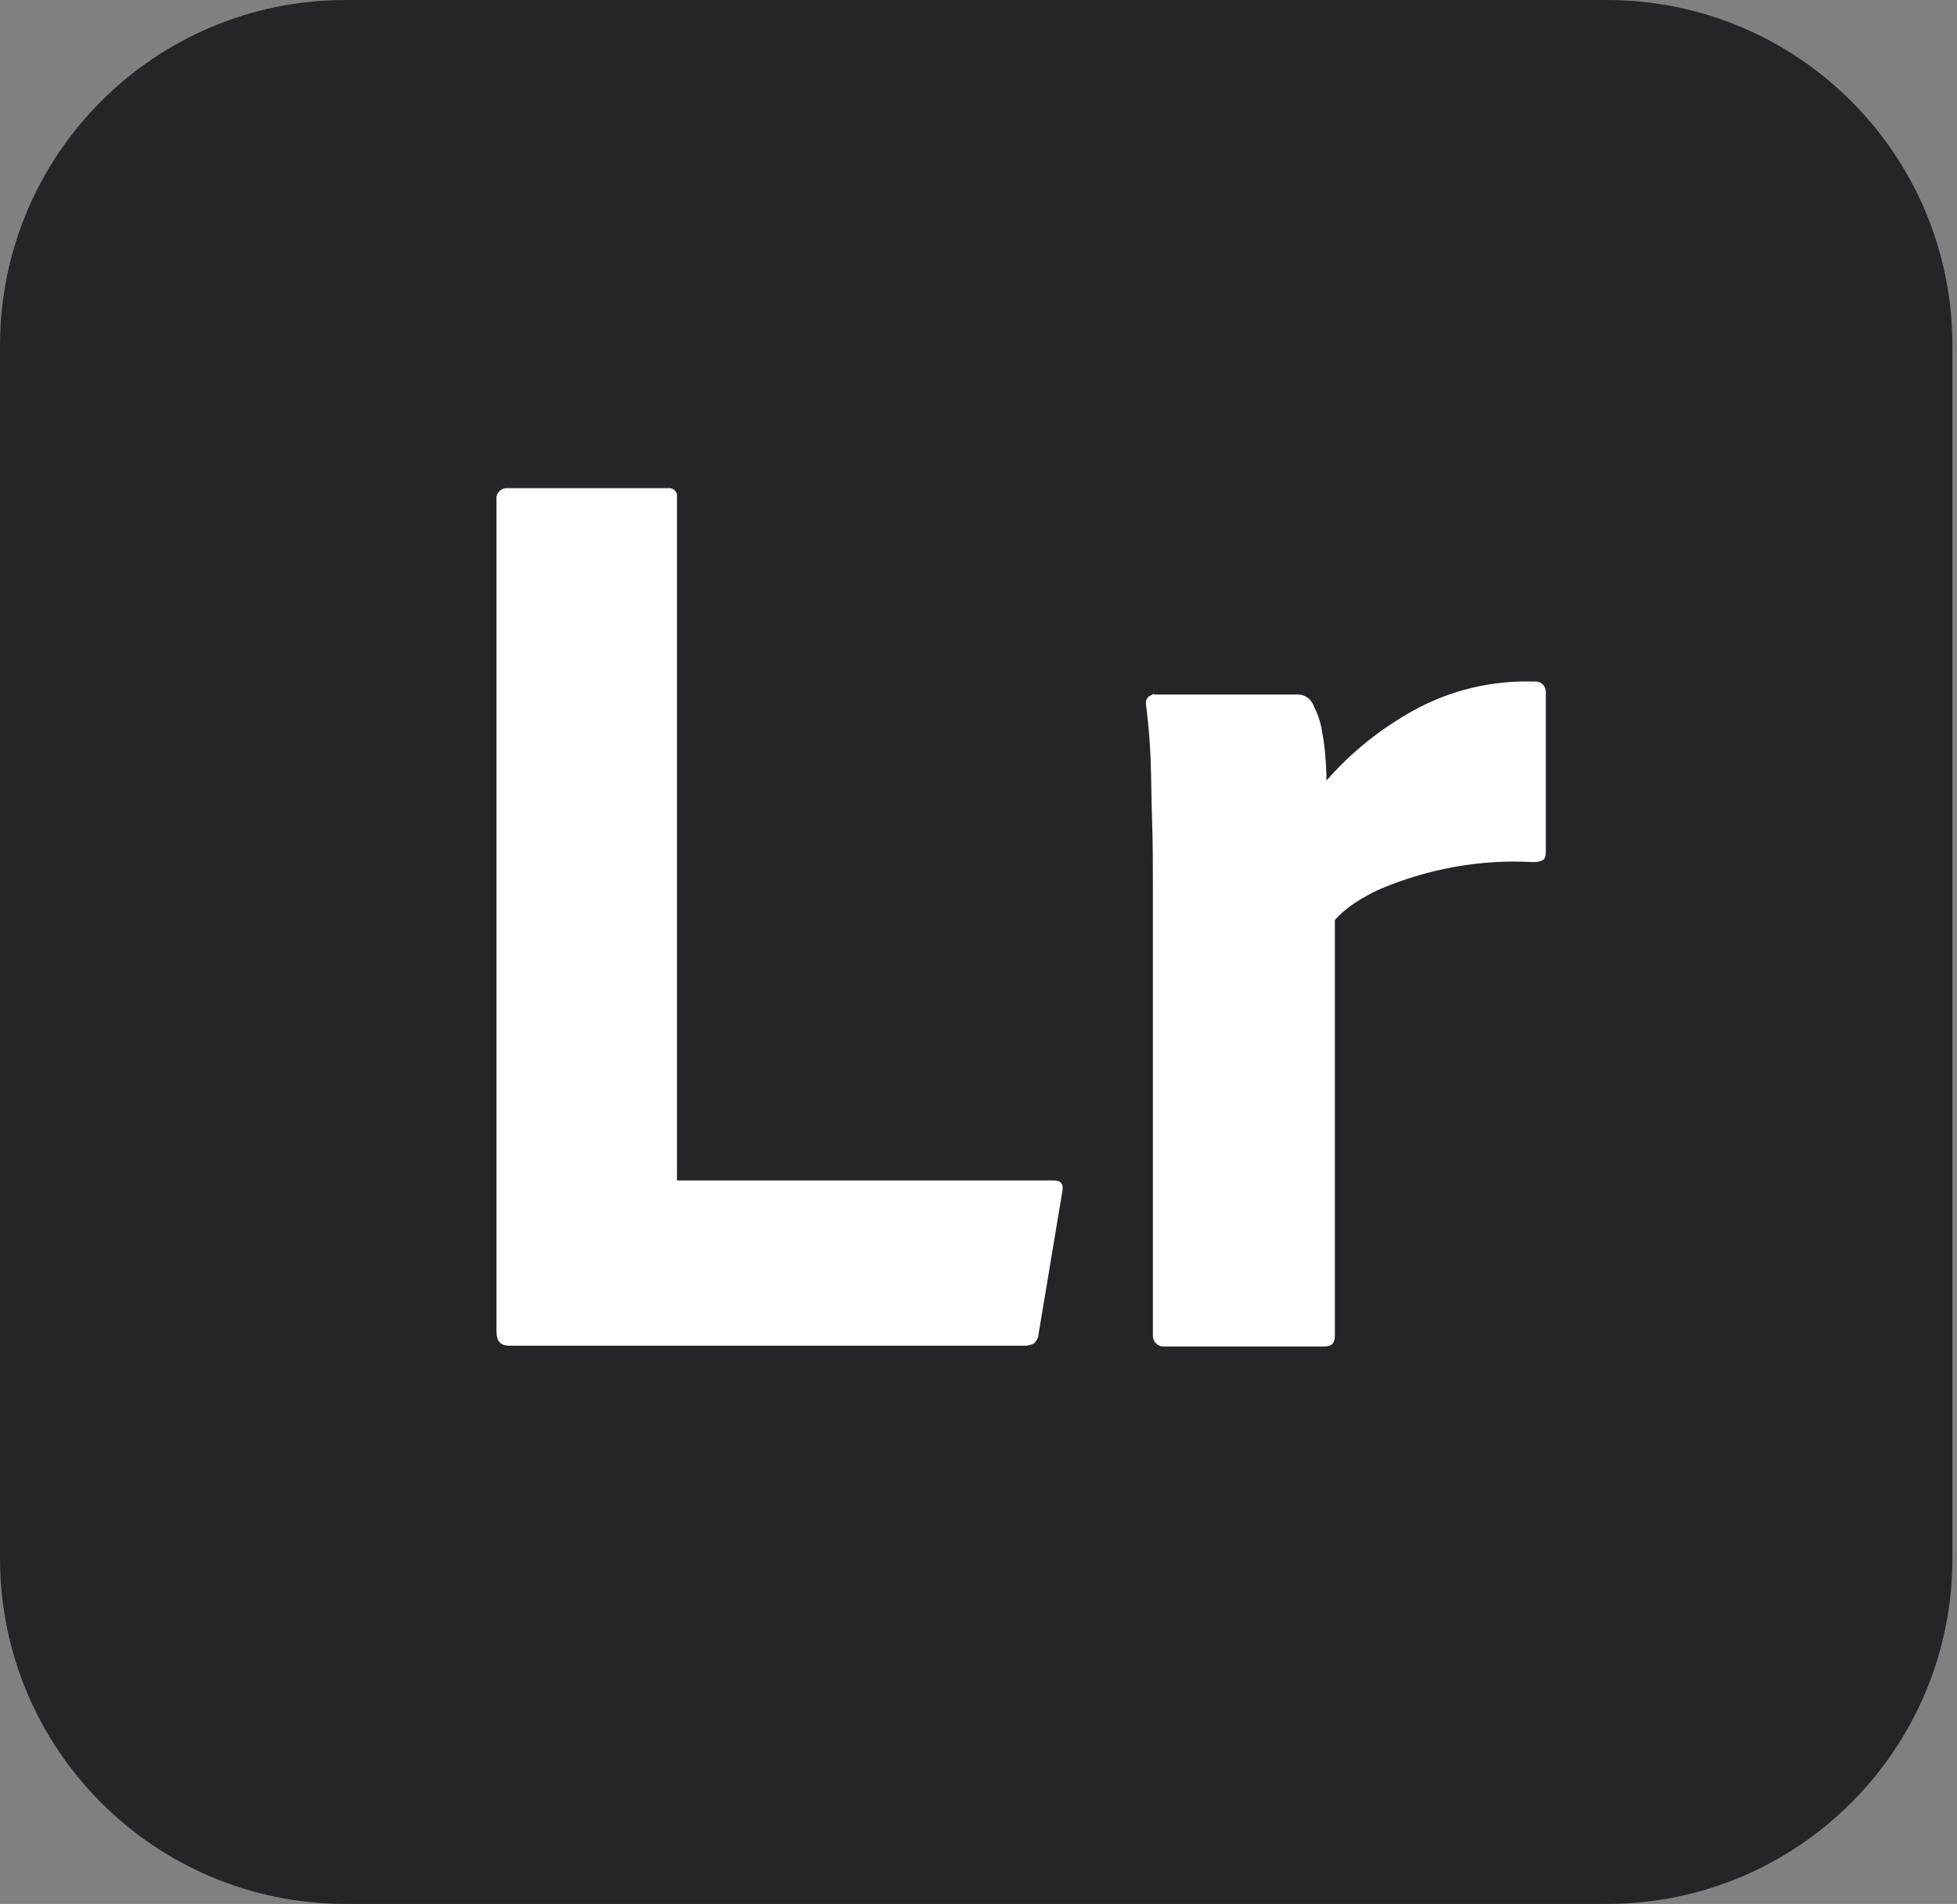 <?xml version="1.0" encoding="UTF-8" standalone="no"?>
<!DOCTYPE svg PUBLIC "-//W3C//DTD SVG 1.1//EN" "http://www.w3.org/Graphics/SVG/1.1/DTD/svg11.dtd">
<svg width="100%" height="100%" viewBox="0 0 257 250" version="1.1" xmlns="http://www.w3.org/2000/svg" xmlns:xlink="http://www.w3.org/1999/xlink" xml:space="preserve" xmlns:serif="http://www.serif.com/" style="fill-rule:evenodd;clip-rule:evenodd;stroke-linejoin:round;stroke-miterlimit:2;">
    <rect x="0" y="0" width="257" height="250" fill="#808080" stroke="none"/>
    <g id="Layer_2_1_">
        <path d="M45.4,0L211,0C236.1,0 256.4,20.3 256.4,45.4L256.4,204.6C256.4,229.7 236.1,250 211,250L45.4,250C20.3,250 0,229.7 0,204.6L0,45.4C0,20.3 20.3,0 45.4,0Z" style="fill:rgb(35,37,41);fill-rule:nonzero;"/>
        <g id="Lr">
            <path d="M134.6,176.7L66.9,176.7C65.7,176.7 65.2,176.1 65.2,174.8L65.2,65.6C65.1,64.9 65.6,64.2 66.4,64.1L87.7,64.1C88.2,64 88.9,64.4 88.9,65L88.9,155L138.3,155C139.4,155 139.7,155.5 139.5,156.5L136.4,175.1C136.4,175.6 136.1,176.1 135.8,176.4C135.4,176.6 135,176.7 134.6,176.7Z" style="fill:white;fill-rule:nonzero;"/>
            <path d="M151.7,91.2L170.4,91.2C171.5,91.2 172.3,91.9 172.6,92.9C173,93.6 173.3,94.5 173.5,95.4C173.7,96.5 173.9,97.6 174,98.7C174.1,99.9 174.2,101.2 174.2,102.5C177.4,98.8 181.3,95.7 185.6,93.3C190.5,90.6 196,89.3 201.5,89.5C202.2,89.4 202.9,89.9 203,90.7L203,112C203,112.9 202.5,113.2 201.3,113.2C194.4,112.8 187.4,114.1 181.1,116.8C179,117.8 176.9,119 175.3,120.8L175.3,175.3C175.3,176.4 174.9,176.8 173.9,176.8L153.1,176.8C152.2,176.9 151.5,176.4 151.4,175.5L151.4,115.9C151.4,113.3 151.4,110.7 151.3,107.9C151.2,105.1 151.2,102.3 151.1,99.6C151,97.2 150.8,94.9 150.5,92.5C150.4,92 150.7,91.4 151.2,91.3C151.4,91.1 151.5,91.1 151.7,91.2Z" style="fill:white;fill-rule:nonzero;"/>
        </g>
    </g>
</svg>
